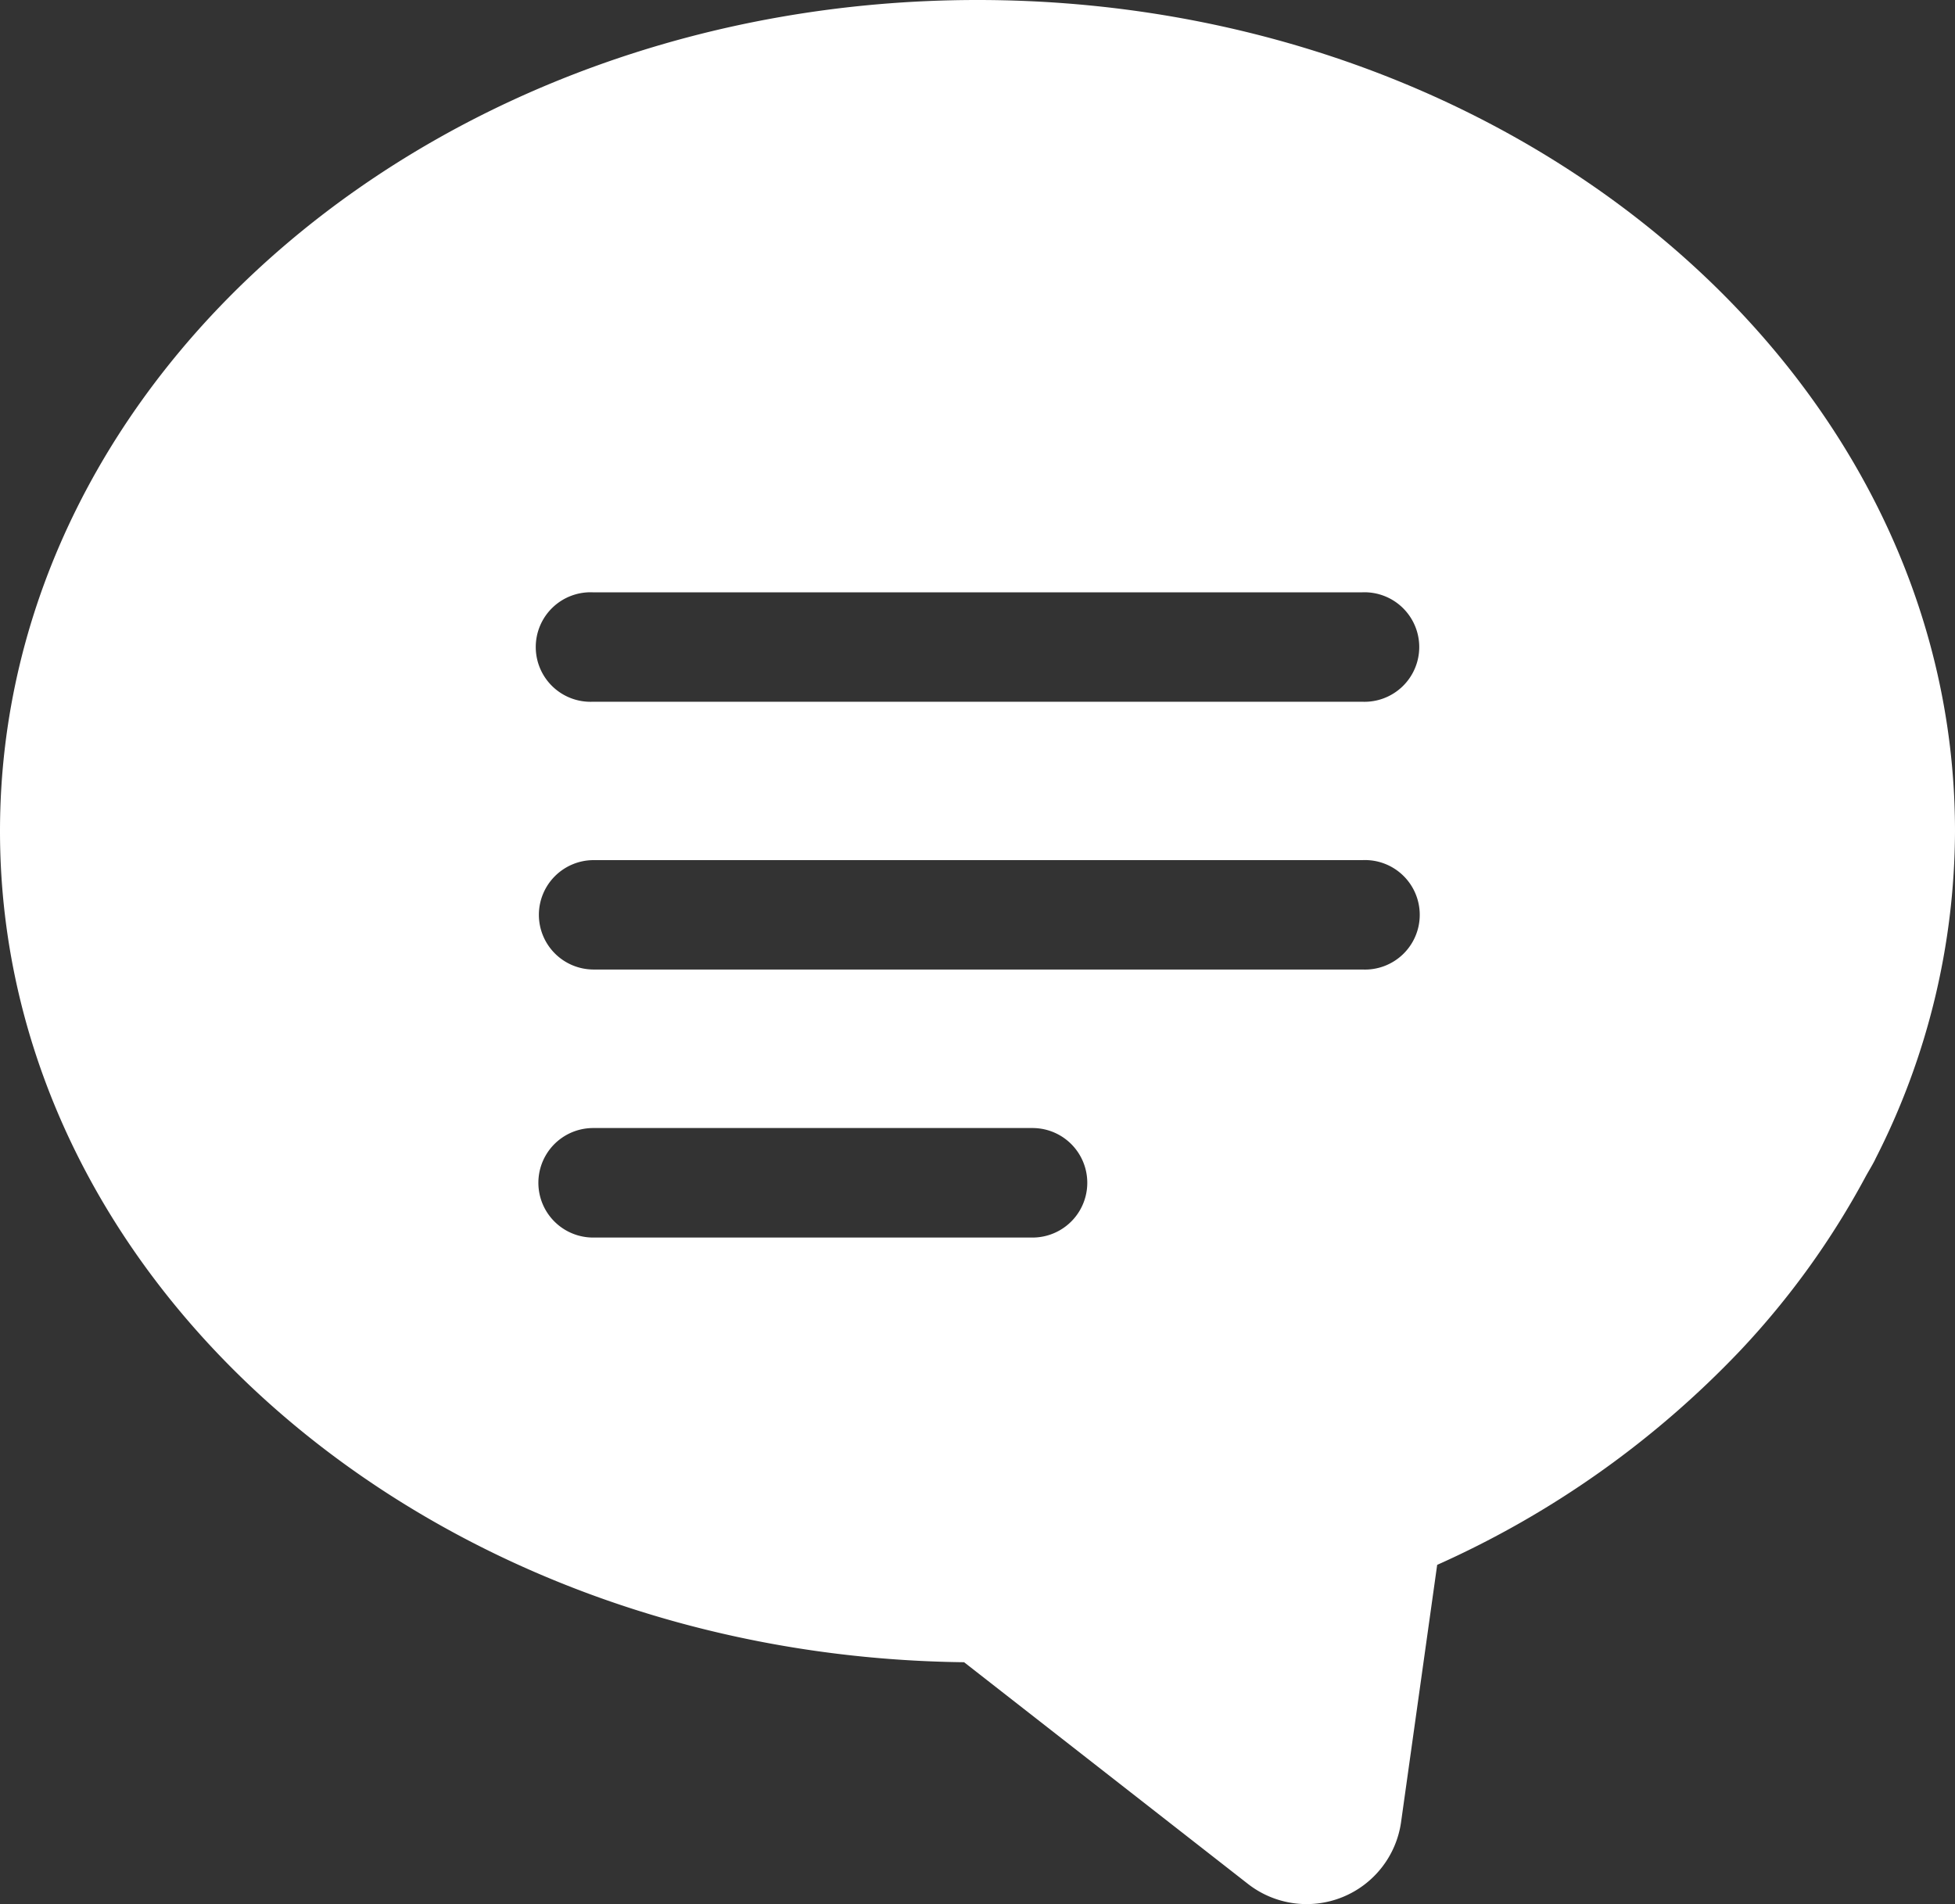 <svg xmlns="http://www.w3.org/2000/svg" viewBox="0 0 156 151.95"><rect x="0" y="0" width="156" height="151.95" fill="#333333" stroke="none"/><defs><style>.cls-1{fill:#fff;}</style></defs><title>icon01</title><g id="レイヤー_2" data-name="レイヤー 2"><g id="_10" data-name="10"><path class="cls-1" d="M148.86,93.91c.24-.44.51-.87.74-1.32l.06-.13A57.83,57.83,0,0,0,156,66.33C156,29.75,121,0,78,0S0,29.75,0,66.33c0,36.27,34.41,65.83,76.93,66.32l22.65,17.69a7.61,7.61,0,0,0,12.22-4.94l2.88-20.52a76.23,76.23,0,0,0,24.21-17.13A65.08,65.08,0,0,0,148.86,93.91ZM82.39,98.76H47.33a4.37,4.37,0,1,1,0-8.74H82.39a4.37,4.37,0,0,1,0,8.74ZM43,73a4.37,4.37,0,0,1,4.37-4.36h61.34a4.37,4.37,0,1,1,0,8.73H47.33A4.37,4.37,0,0,1,43,73Zm65.71-17H47.33a4.37,4.37,0,1,1,0-8.73h61.34a4.37,4.37,0,1,1,0,8.73Z"/></g></g></svg>